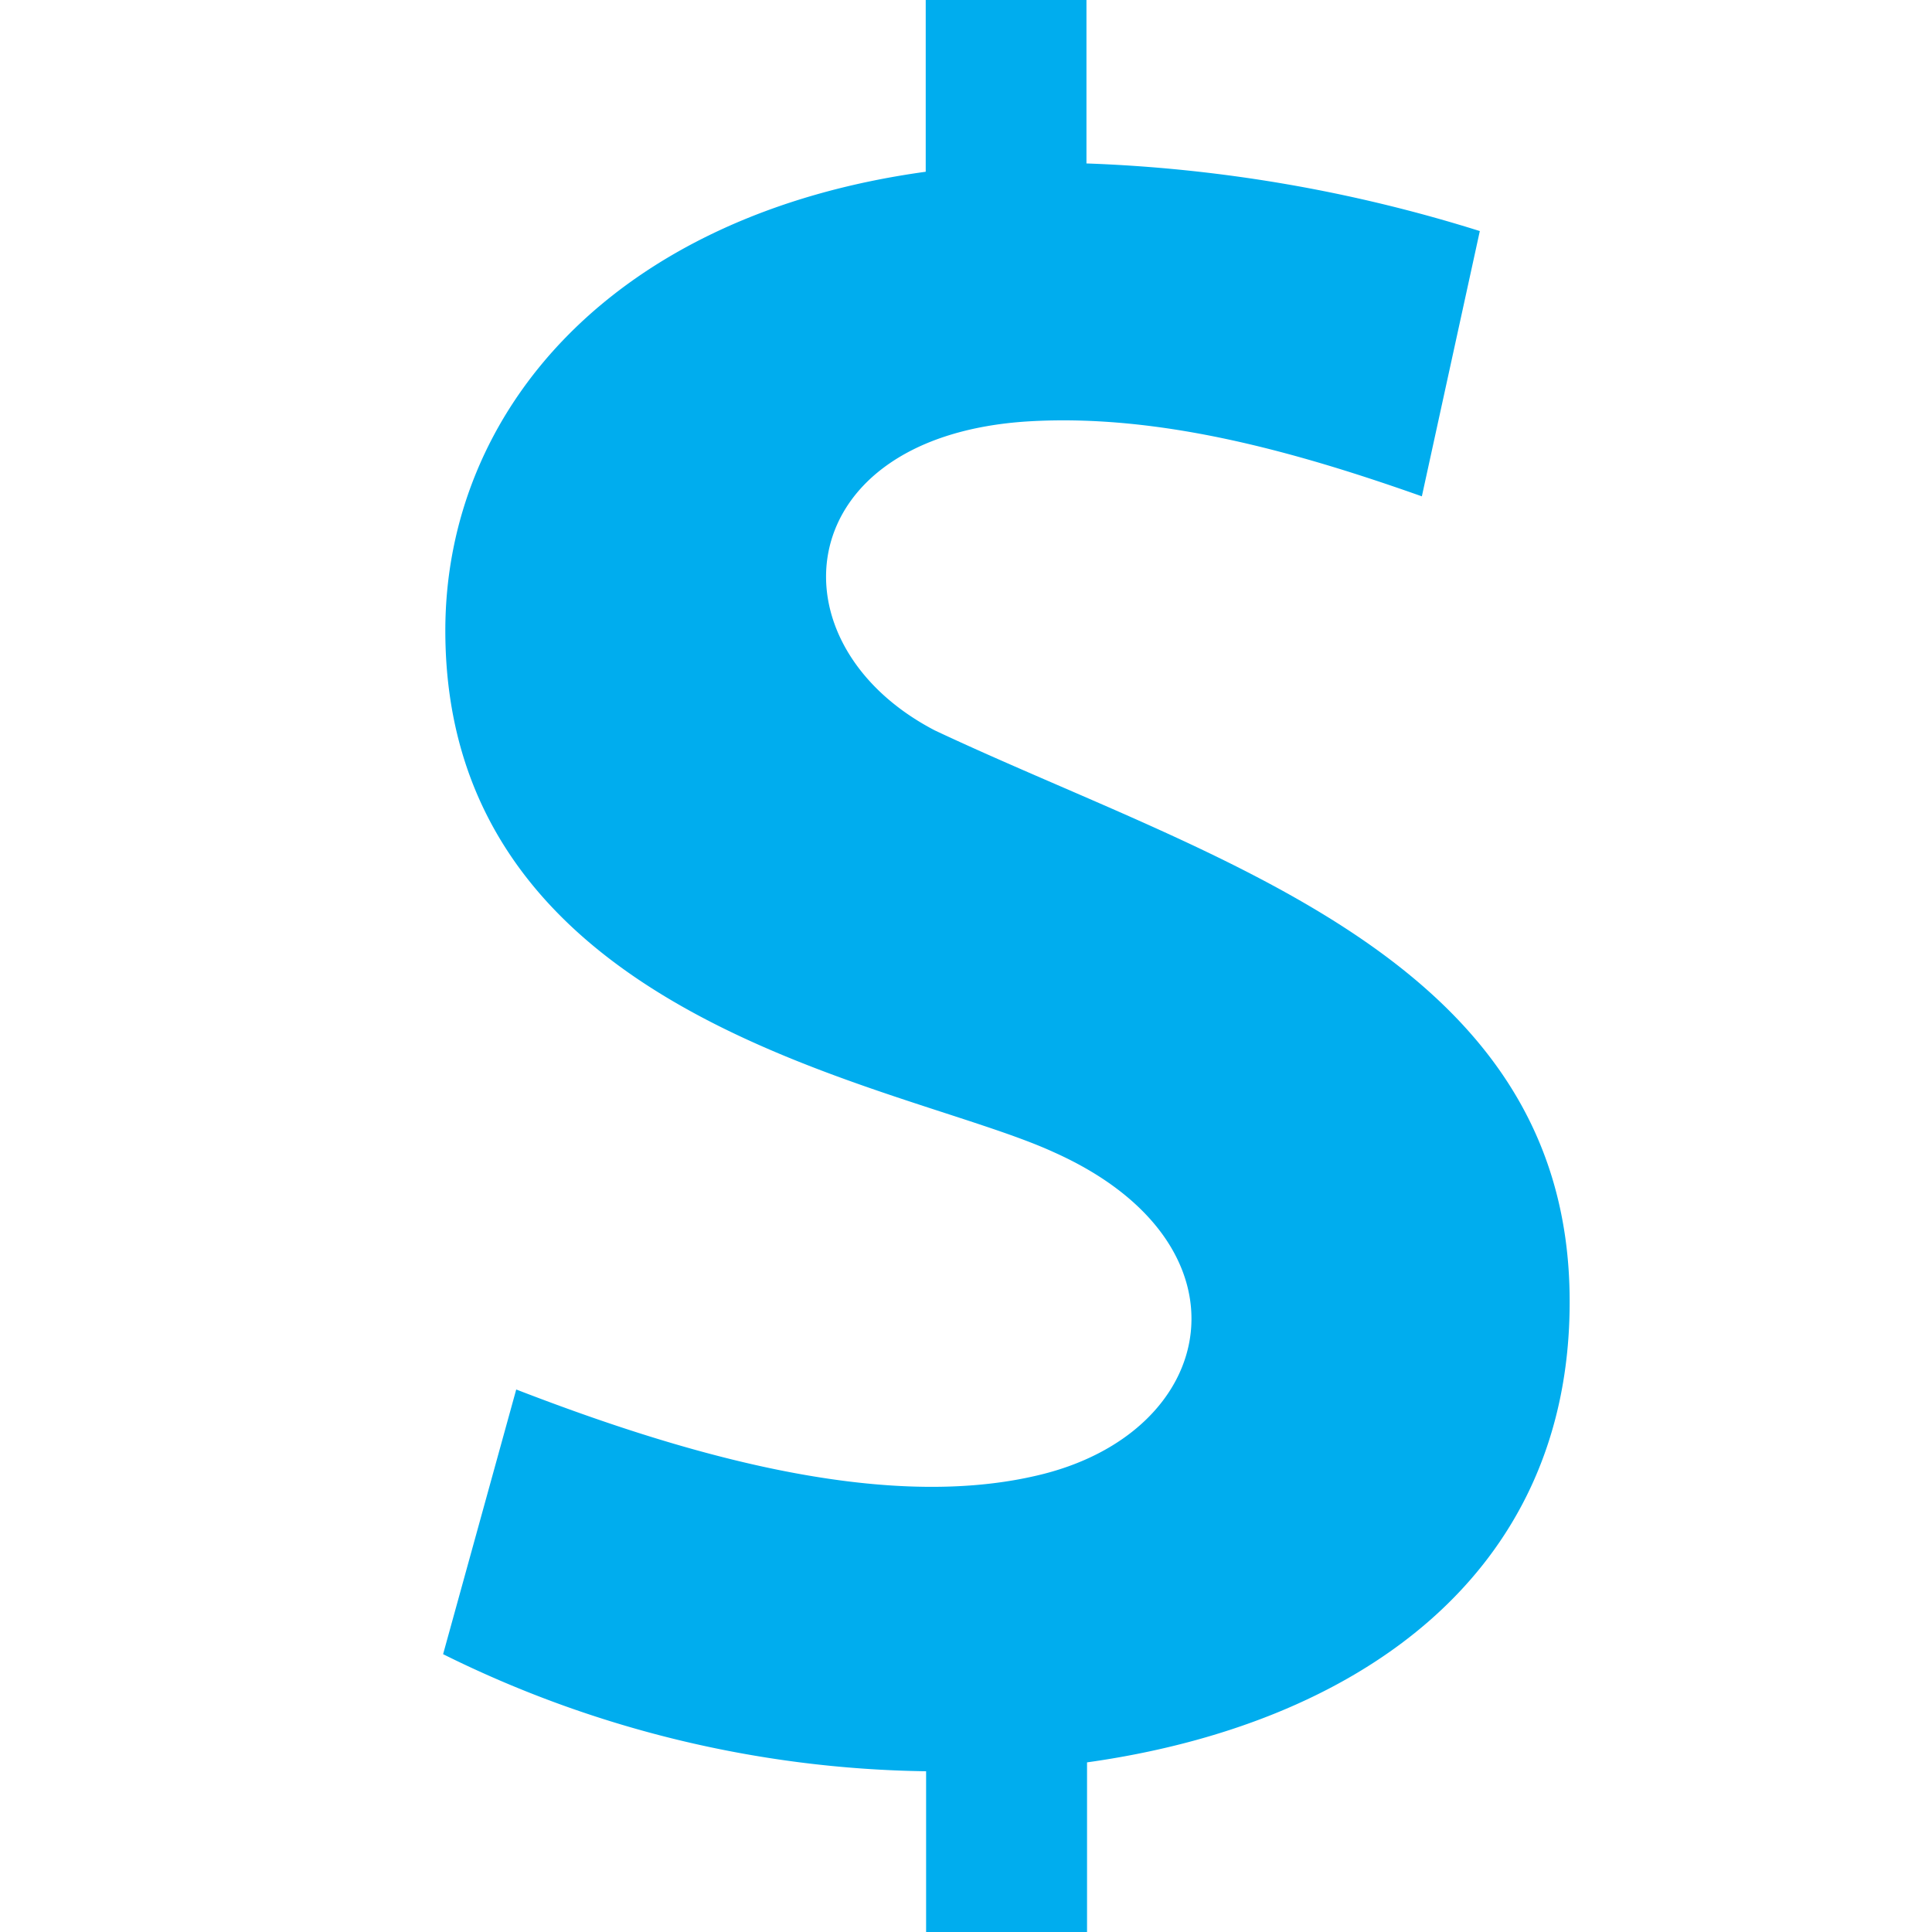 <?xml version="1.0" encoding="UTF-8"?> <svg xmlns="http://www.w3.org/2000/svg" id="Layer_1" data-name="Layer 1" viewBox="0 0 200 200"><defs><style>.cls-1{fill:#00adee;}</style></defs><title>icon-dues</title><path class="cls-1" d="M162.49,134.72c0-35.76-37.2-45.7-65.7-59.1-17.32-9-15.14-30.48,9.68-32,13.76-.82,28,3.26,40.72,7.76l6-27.46a153.87,153.87,0,0,0-40.72-7V0H95.83V17.78C63.41,22.24,46.1,42.56,46.1,65.28c0,40.64,47.45,46.84,63,54,21.16,9.46,17.24,29.16-1.9,33.5-16.62,3.84-37.82-2.78-53.76-8.94l-7.57,27.4a115.73,115.73,0,0,0,50,12.12V200h16.66V182.44C140.11,178.58,162.53,163.34,162.49,134.72Z"></path></svg> 